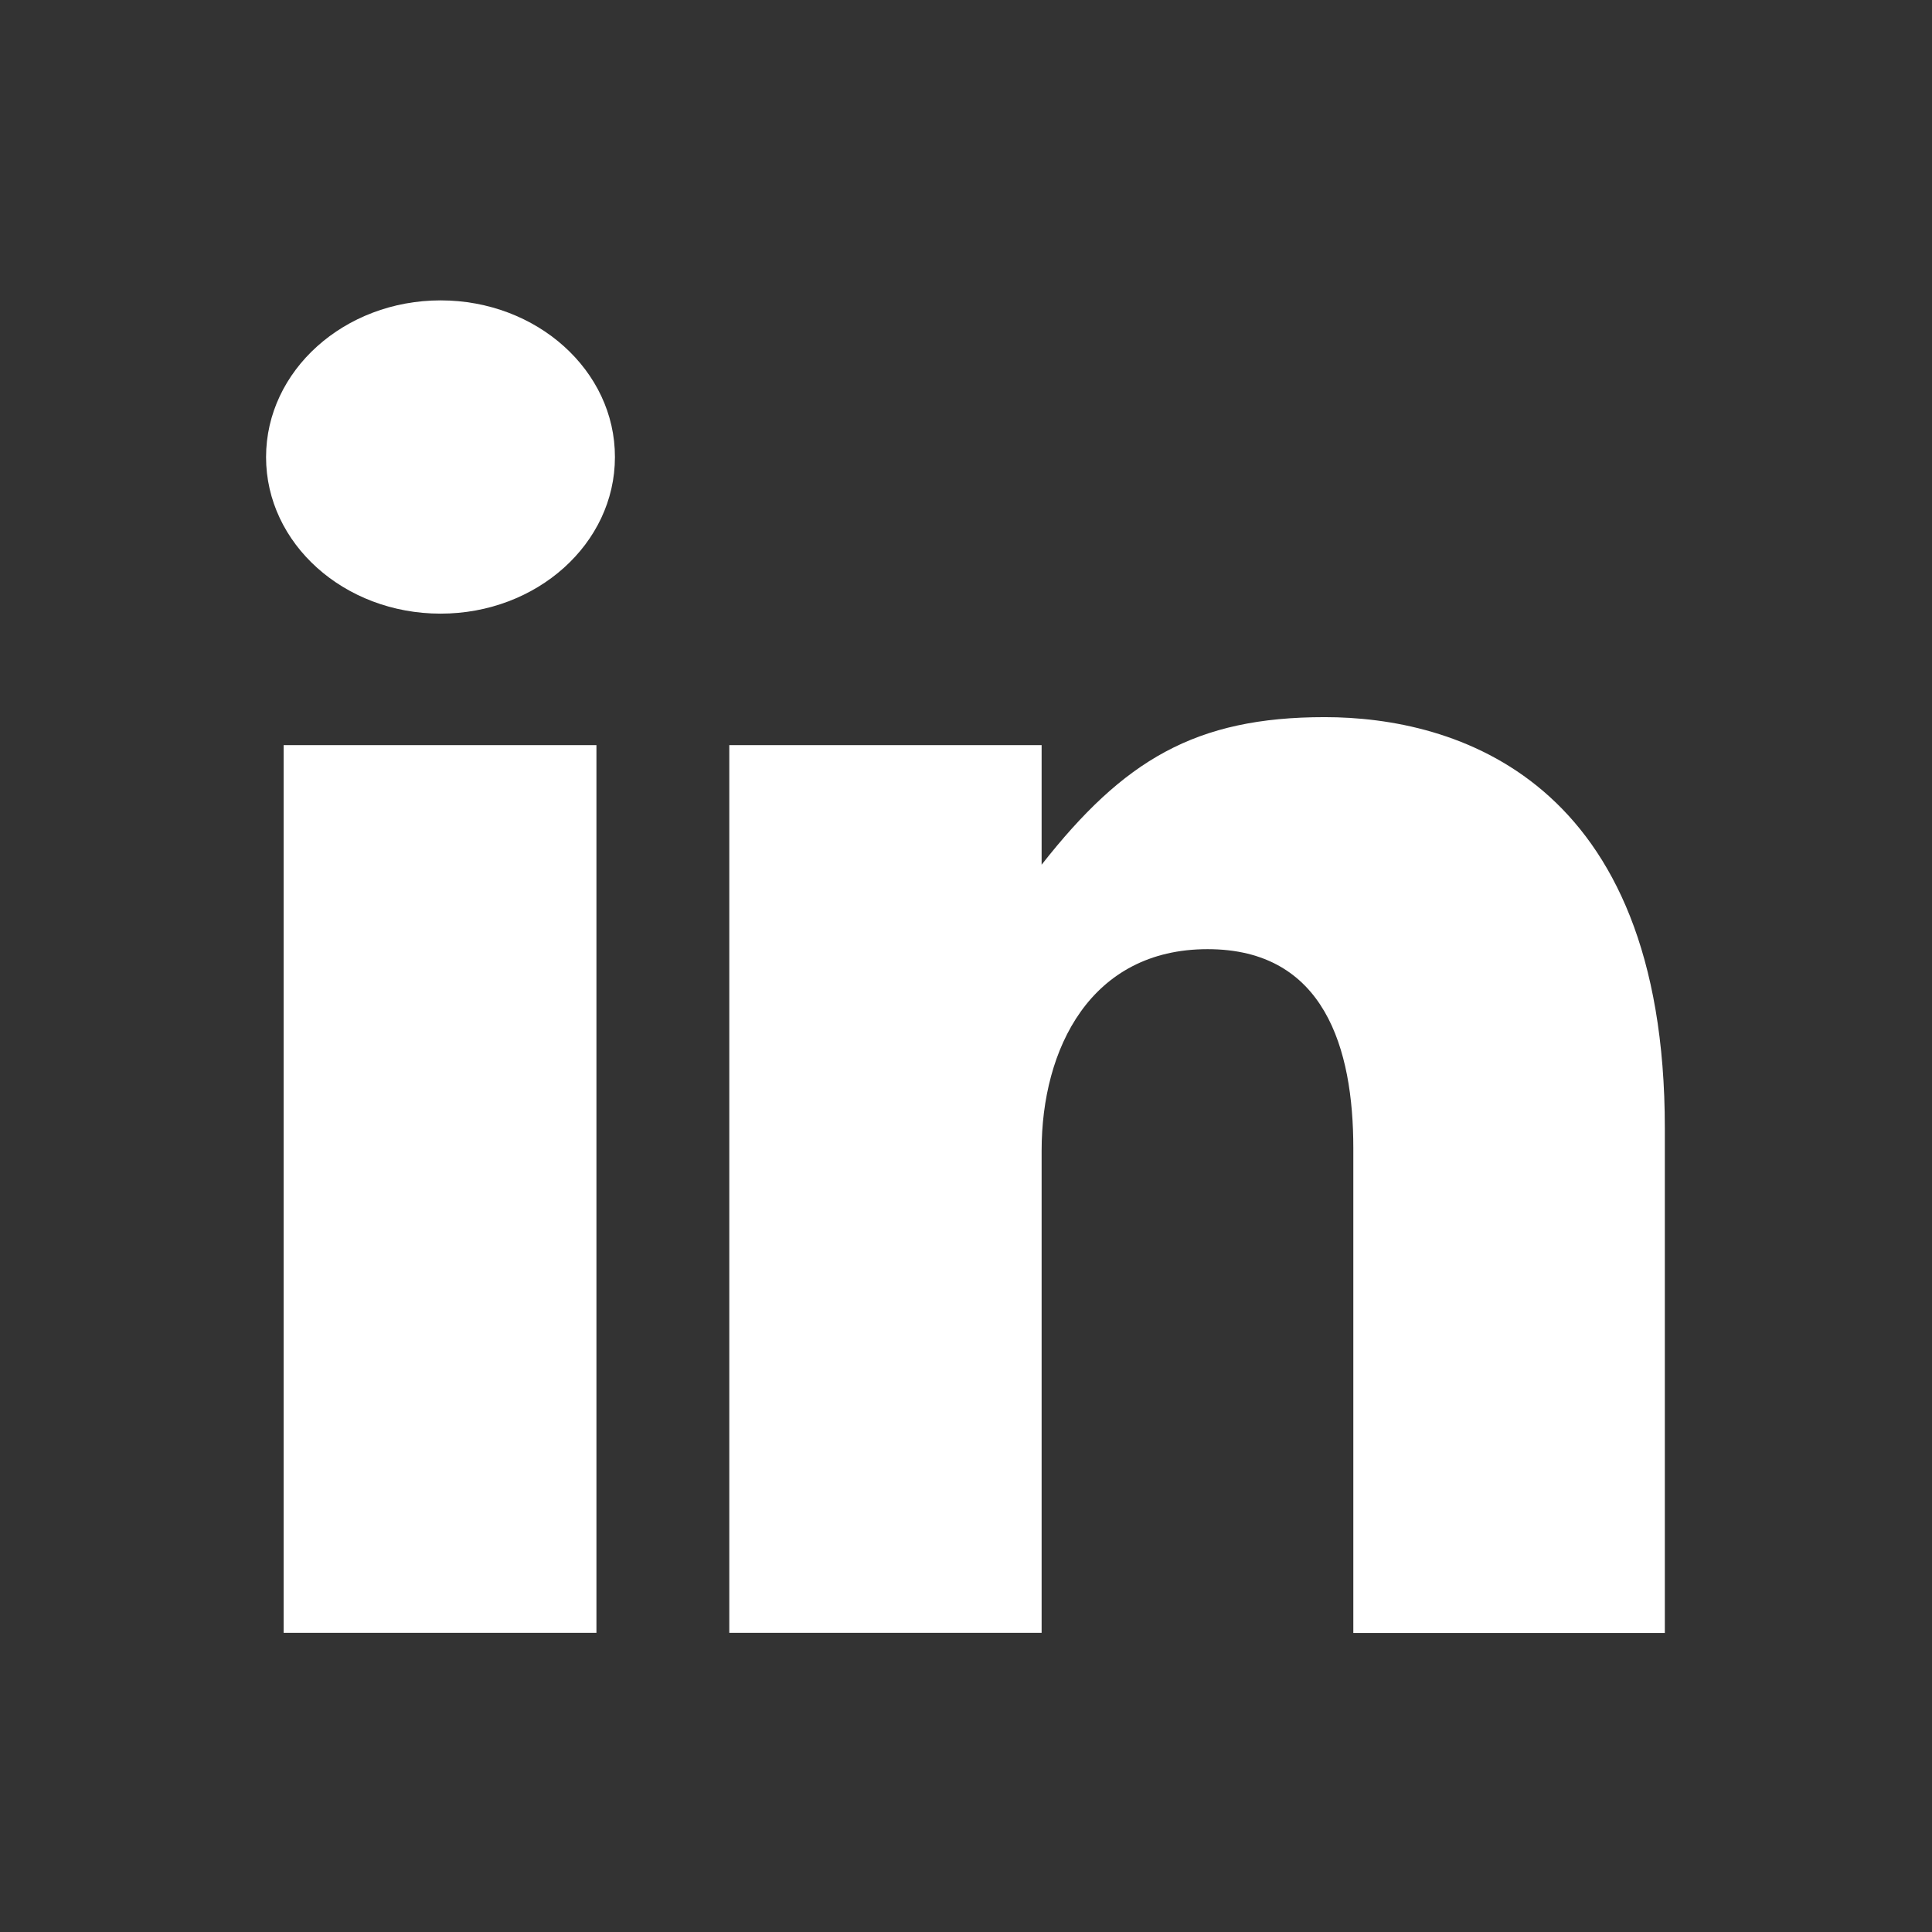 <svg width="21" height="21" viewBox="0 0 21 21" fill="none" xmlns="http://www.w3.org/2000/svg">
<rect x="0" y="0" width="21" height="21" fill="#333333" stroke="none"/>
<path d="M3.083 17.748H6.483V8.099H3.083V17.748ZM14.399 7.795C12.992 7.795 12.214 8.263 11.322 9.399V8.099H7.927V17.748H11.322V12.505C11.322 11.399 11.854 10.317 13.126 10.317C14.399 10.317 14.71 11.399 14.71 12.479V17.75H18.096V12.264C18.098 8.454 15.807 7.795 14.399 7.795ZM4.789 3.265C3.742 3.265 2.892 4.028 2.892 4.969C2.892 5.909 3.74 6.67 4.789 6.67C5.836 6.67 6.684 5.909 6.684 4.969C6.686 4.028 5.836 3.265 4.789 3.265Z" fill="#fff"/>
</svg>
